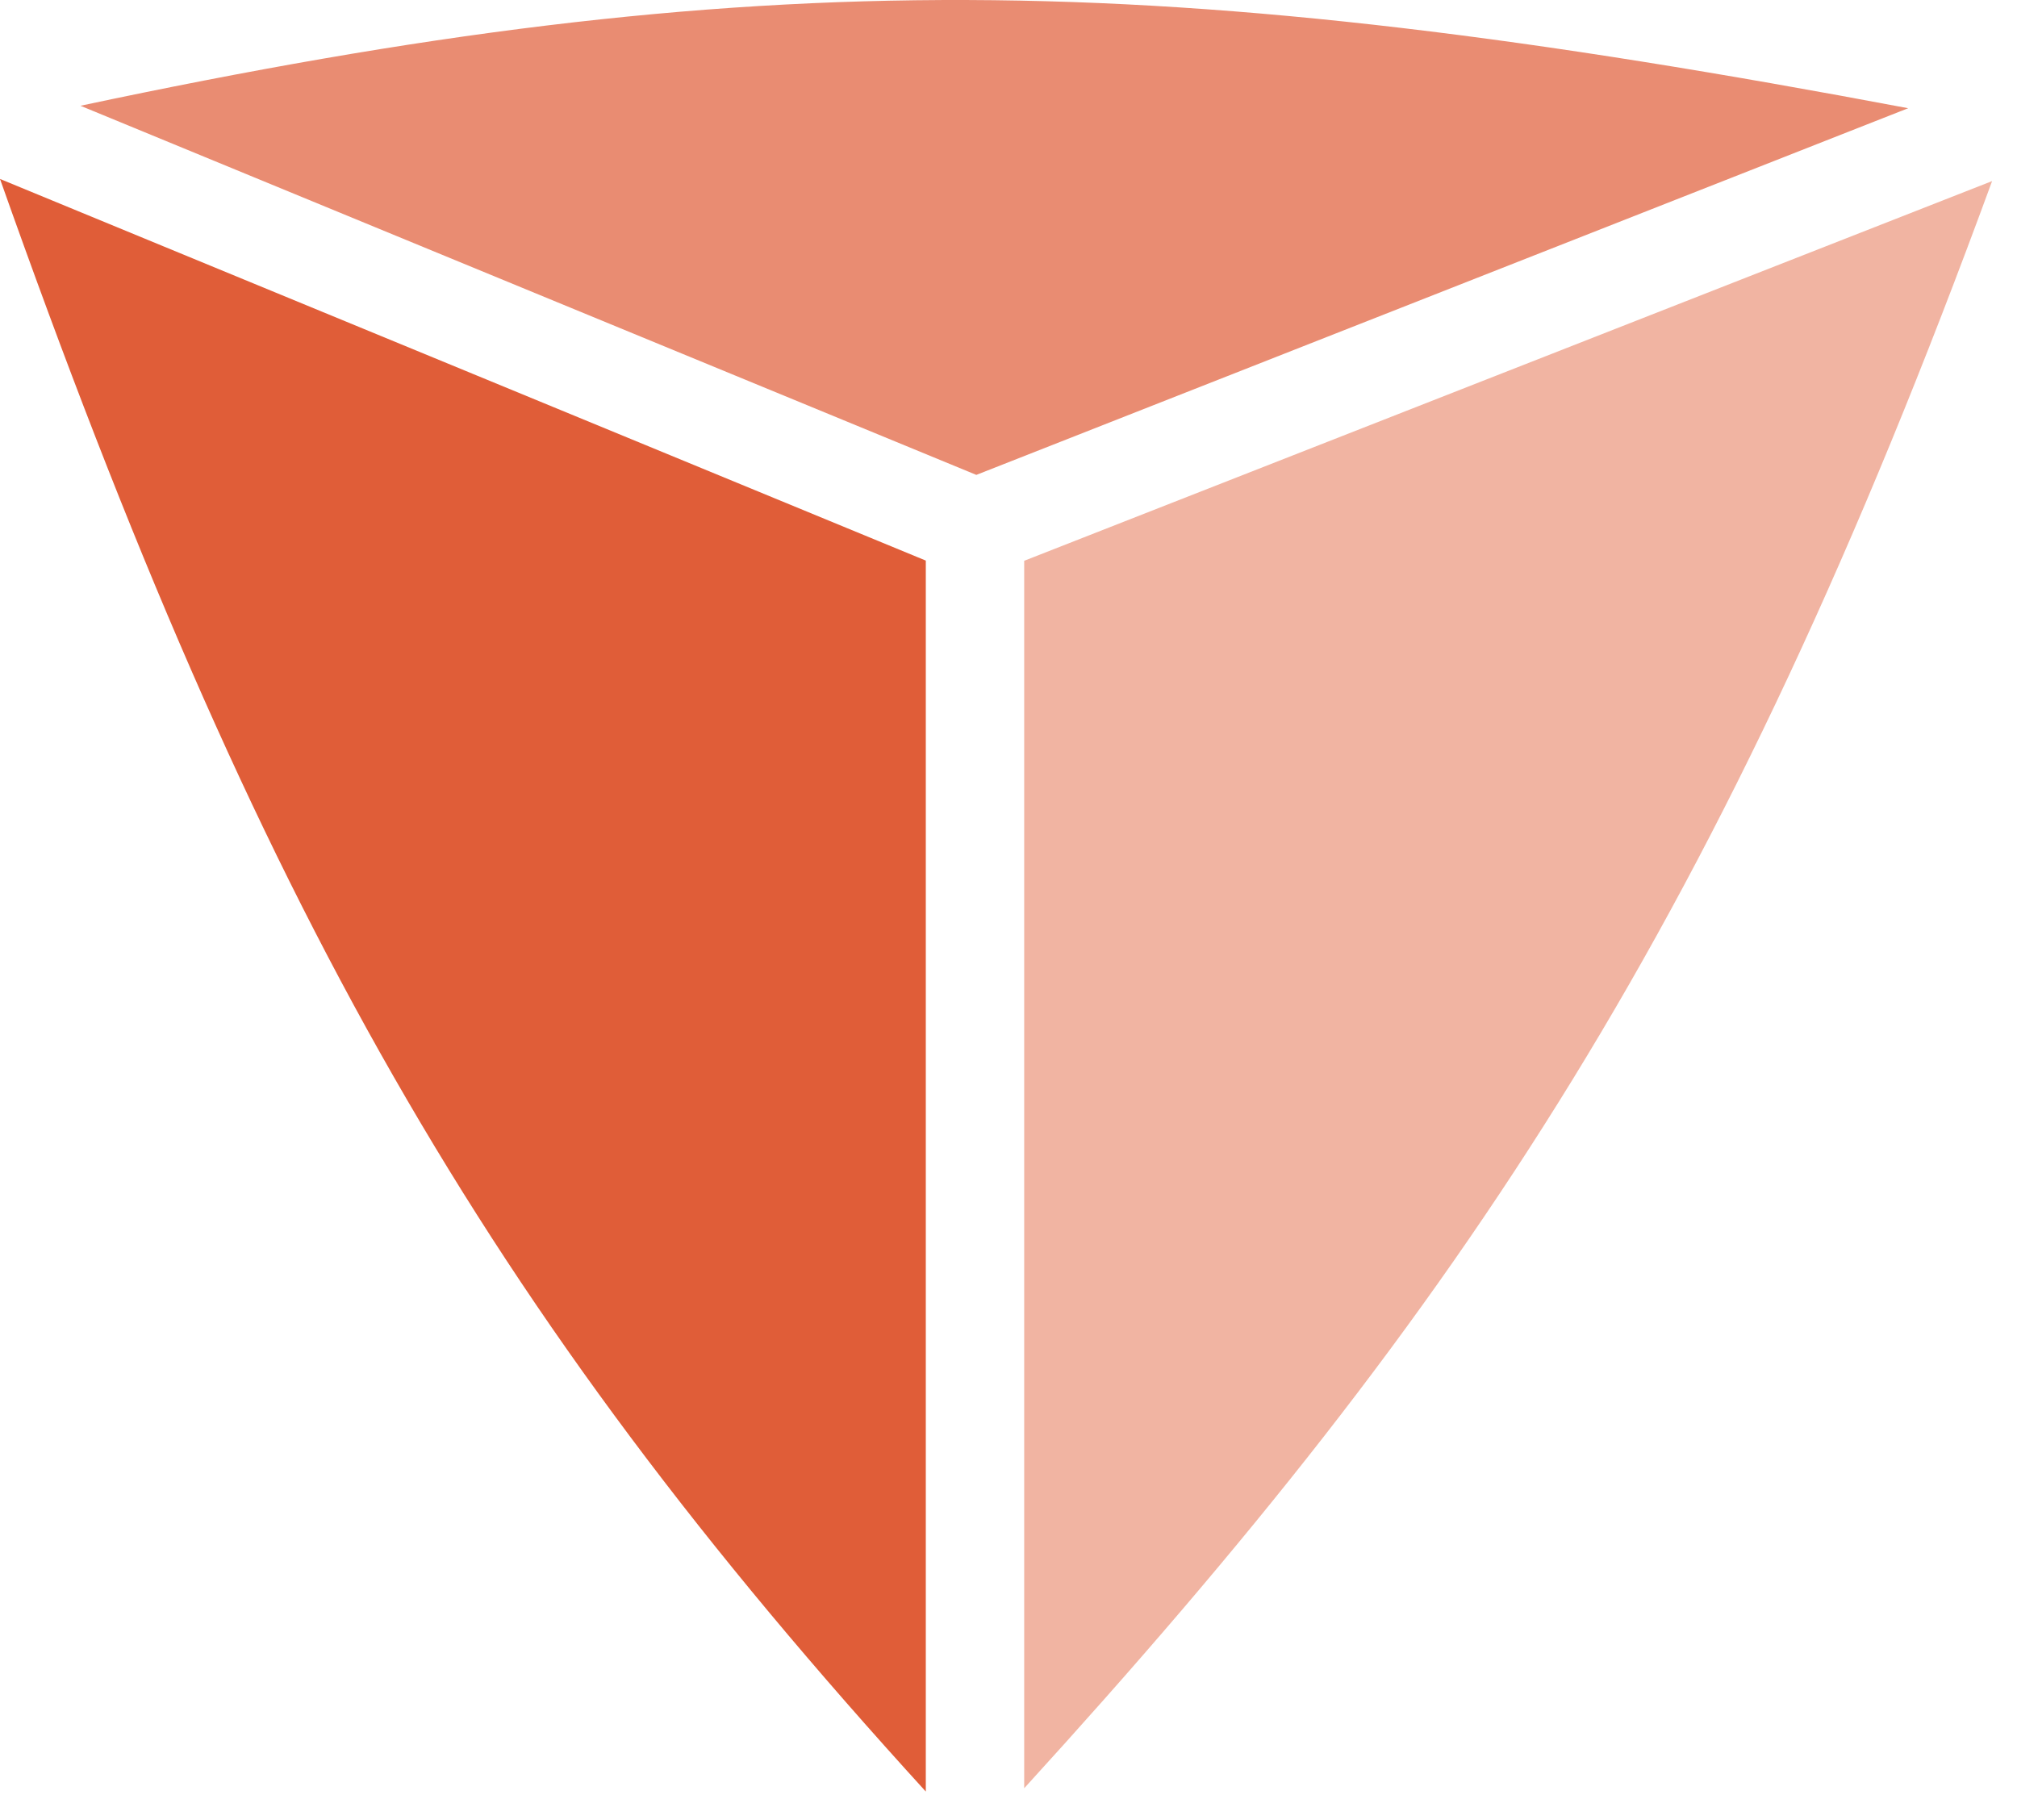 <svg width="41" height="37" viewBox="0 0 41 37" fill="none" xmlns="http://www.w3.org/2000/svg">
<path d="M20.819 11.4V36.353C29.819 26.486 34.994 18.681 40.494 3.681L20.819 11.4Z" fill="#F1B4A2"/>
<path d="M18.819 11.396V36.42C9.819 26.552 5.247 18.462 0 3.638L18.819 11.396Z" fill="#E05D38"/>
<path d="M38.788 2.2L19.846 9.654L1.635 2.15C15.411 -0.778 23.566 -0.671 38.788 2.2Z" fill="#E98C72"/>
</svg>
